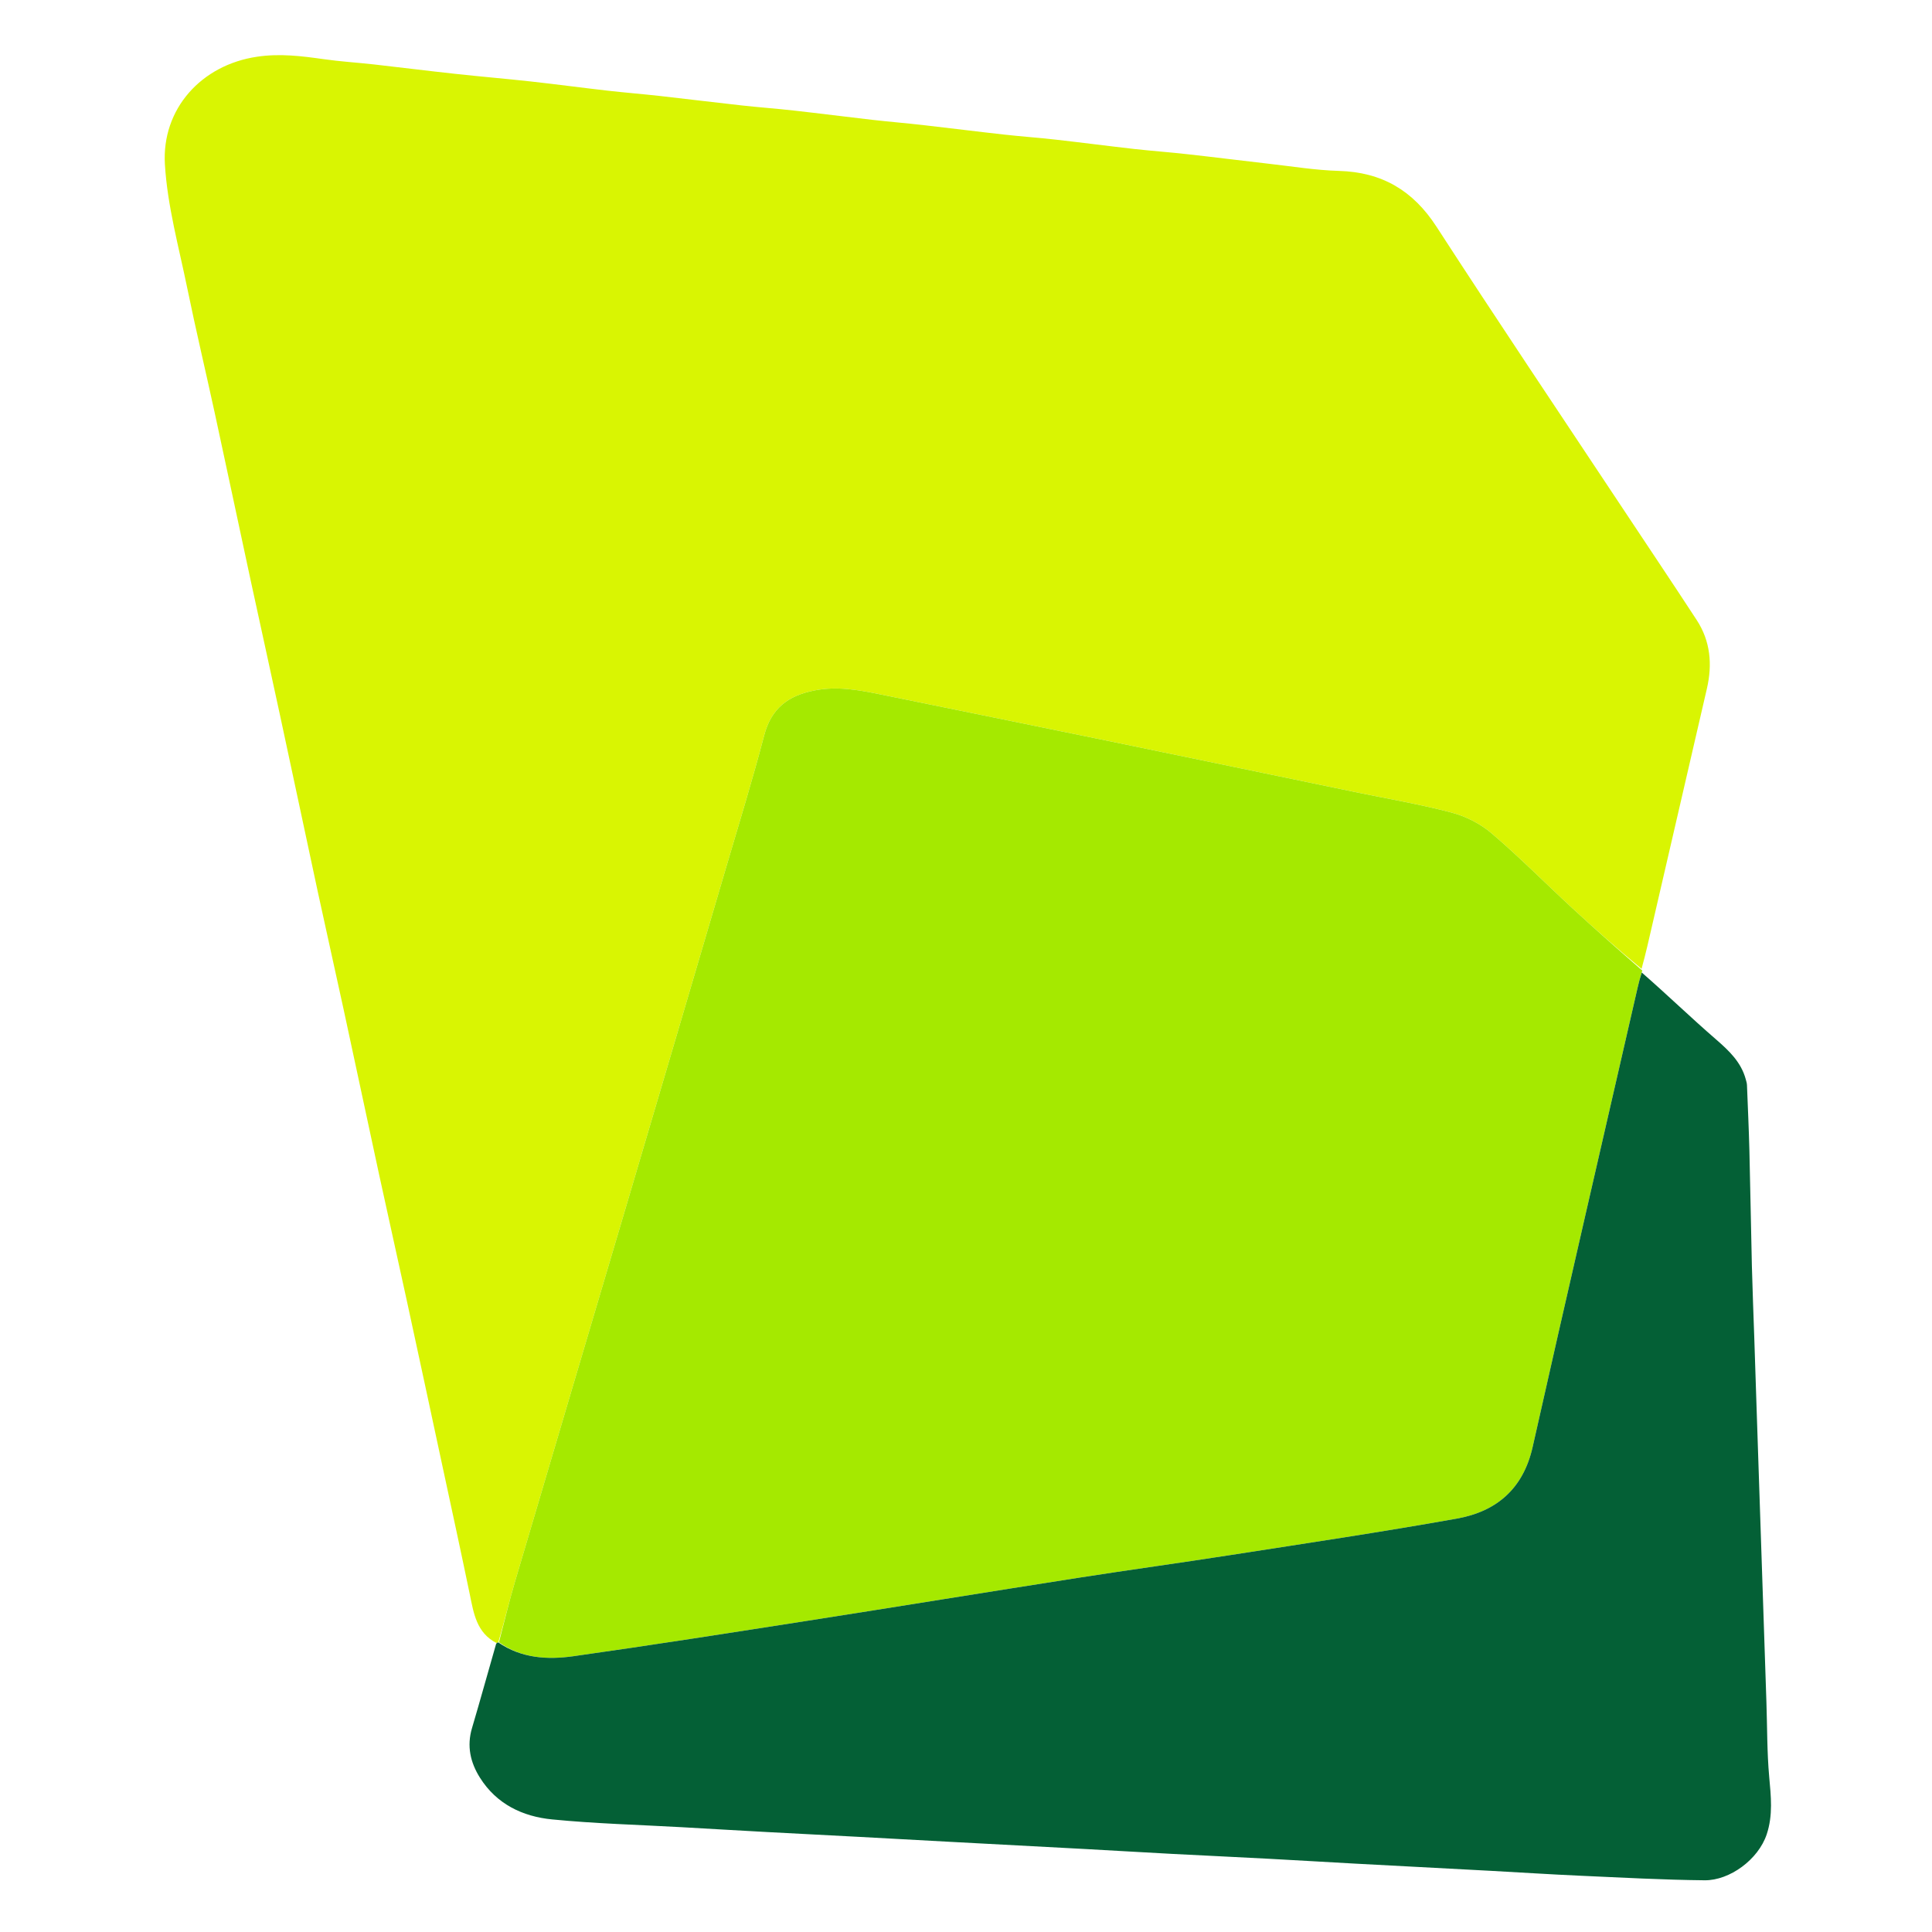 <svg width="48" height="48" viewBox="0 0 48 48" fill="none" xmlns="http://www.w3.org/2000/svg">
    <path d="M12.335 40.82C11.839 40.566 11.769 40.083 11.671 39.607C11.452 38.549 11.222 37.494 10.995 36.437C10.698 35.055 10.402 33.672 10.102 32.291C9.877 31.254 9.644 30.22 9.419 29.183C9.122 27.811 8.831 26.437 8.534 25.065C8.324 24.095 8.105 23.128 7.896 22.159C7.584 20.709 7.278 19.258 6.965 17.808C6.722 16.676 6.471 15.544 6.226 14.412C5.928 13.029 5.636 11.646 5.336 10.264C5.111 9.228 4.865 8.196 4.652 7.157C4.443 6.137 4.159 5.117 4.097 4.085C4.014 2.708 5 1.613 6.388 1.409C6.952 1.325 7.492 1.392 8.042 1.47C8.453 1.529 8.87 1.554 9.283 1.6C9.961 1.676 10.637 1.762 11.315 1.835C11.936 1.903 12.558 1.955 13.178 2.023C13.816 2.094 14.453 2.179 15.091 2.252C15.524 2.301 15.958 2.336 16.392 2.384C17.069 2.46 17.746 2.544 18.424 2.619C18.857 2.667 19.293 2.698 19.726 2.747C20.374 2.819 21.021 2.903 21.669 2.977C22.092 3.025 22.516 3.06 22.939 3.108C23.607 3.184 24.274 3.269 24.942 3.343C25.375 3.391 25.81 3.422 26.244 3.471C26.891 3.544 27.538 3.629 28.186 3.702C28.629 3.751 29.074 3.783 29.517 3.833C30.185 3.907 30.852 3.992 31.52 4.068C32.1 4.133 32.68 4.229 33.262 4.246C34.33 4.276 35.104 4.729 35.689 5.632C37.187 7.944 38.724 10.231 40.247 12.527C40.883 13.487 41.526 14.442 42.155 15.406C42.496 15.929 42.546 16.506 42.408 17.106C41.957 19.057 41.505 21.007 41.055 22.958C40.971 23.321 40.891 23.685 40.784 24.07C40.194 23.584 39.625 23.08 39.066 22.565C38.396 21.946 37.753 21.296 37.059 20.704C36.781 20.466 36.418 20.281 36.062 20.188C35.272 19.979 34.463 19.843 33.661 19.677C31.657 19.262 29.653 18.845 27.649 18.432C25.713 18.034 23.776 17.64 21.839 17.245C21.31 17.137 20.786 17.046 20.235 17.154C19.58 17.282 19.161 17.599 18.985 18.274C18.696 19.377 18.359 20.468 18.037 21.562C17.215 24.356 16.392 27.149 15.565 29.942C14.643 33.061 13.714 36.178 12.794 39.298C12.647 39.796 12.528 40.302 12.38 40.806C12.354 40.812 12.344 40.816 12.335 40.82Z"
          fill="#D9F502"></path>
    <path d="M12.396 40.803C12.528 40.302 12.647 39.796 12.794 39.298C13.714 36.178 14.643 33.061 15.565 29.942C16.392 27.149 17.215 24.356 18.037 21.562C18.359 20.468 18.696 19.377 18.985 18.274C19.161 17.599 19.58 17.282 20.235 17.154C20.786 17.046 21.31 17.137 21.839 17.245C23.776 17.64 25.713 18.034 27.649 18.432C29.653 18.845 31.657 19.262 33.661 19.677C34.463 19.843 35.272 19.979 36.062 20.188C36.417 20.281 36.781 20.466 37.059 20.704C37.753 21.296 38.396 21.946 39.066 22.565C39.625 23.08 40.194 23.584 40.779 24.094C40.799 24.095 40.807 24.119 40.79 24.149C40.745 24.296 40.715 24.413 40.688 24.529C39.816 28.336 38.934 32.14 38.078 35.95C37.844 36.99 37.179 37.553 36.197 37.729C34.328 38.063 32.449 38.343 30.572 38.635C29.317 38.831 28.059 39.002 26.805 39.198C24.564 39.548 22.326 39.914 20.086 40.264C18.139 40.568 16.192 40.874 14.242 41.149C13.603 41.239 12.958 41.202 12.396 40.803Z"
          fill="#A5E900"></path>
    <path d="M12.38 40.806C12.958 41.202 13.603 41.239 14.242 41.149C16.192 40.874 18.139 40.568 20.086 40.264C22.326 39.914 24.564 39.548 26.805 39.198C28.059 39.002 29.317 38.831 30.572 38.635C32.449 38.343 34.328 38.063 36.197 37.729C37.179 37.553 37.844 36.99 38.078 35.95C38.934 32.14 39.816 28.336 40.688 24.53C40.715 24.413 40.745 24.296 40.789 24.162C41.413 24.706 42.008 25.282 42.633 25.823C42.958 26.105 43.257 26.387 43.373 26.815C43.386 26.862 43.401 26.91 43.403 26.958C43.424 27.496 43.449 28.034 43.463 28.573C43.487 29.533 43.502 30.494 43.525 31.454C43.54 32.053 43.565 32.651 43.585 33.249C43.605 33.858 43.625 34.467 43.645 35.075C43.665 35.674 43.685 36.272 43.705 36.871C43.726 37.479 43.745 38.088 43.766 38.696C43.786 39.295 43.806 39.893 43.826 40.492C43.846 41.09 43.867 41.689 43.886 42.287C43.907 42.906 43.9 43.527 43.955 44.142C43.999 44.627 44.052 45.098 43.893 45.575C43.684 46.2 42.973 46.721 42.352 46.715C41.316 46.705 40.28 46.647 39.244 46.601C38.519 46.569 37.794 46.521 37.07 46.482C35.928 46.421 34.785 46.362 33.643 46.3C32.939 46.262 32.234 46.218 31.53 46.181C30.725 46.138 29.919 46.101 29.115 46.059C28.4 46.021 27.686 45.978 26.971 45.939C25.839 45.878 24.707 45.819 23.575 45.758C22.84 45.718 22.105 45.677 21.37 45.638C20.596 45.596 19.821 45.558 19.046 45.516C18.341 45.478 17.637 45.436 16.932 45.396C15.861 45.336 14.786 45.308 13.718 45.203C12.987 45.132 12.338 44.825 11.924 44.166C11.685 43.787 11.594 43.38 11.727 42.933C11.931 42.245 12.121 41.553 12.326 40.841C12.344 40.816 12.354 40.812 12.38 40.806Z"
          fill="#046036"></path>
</svg>
